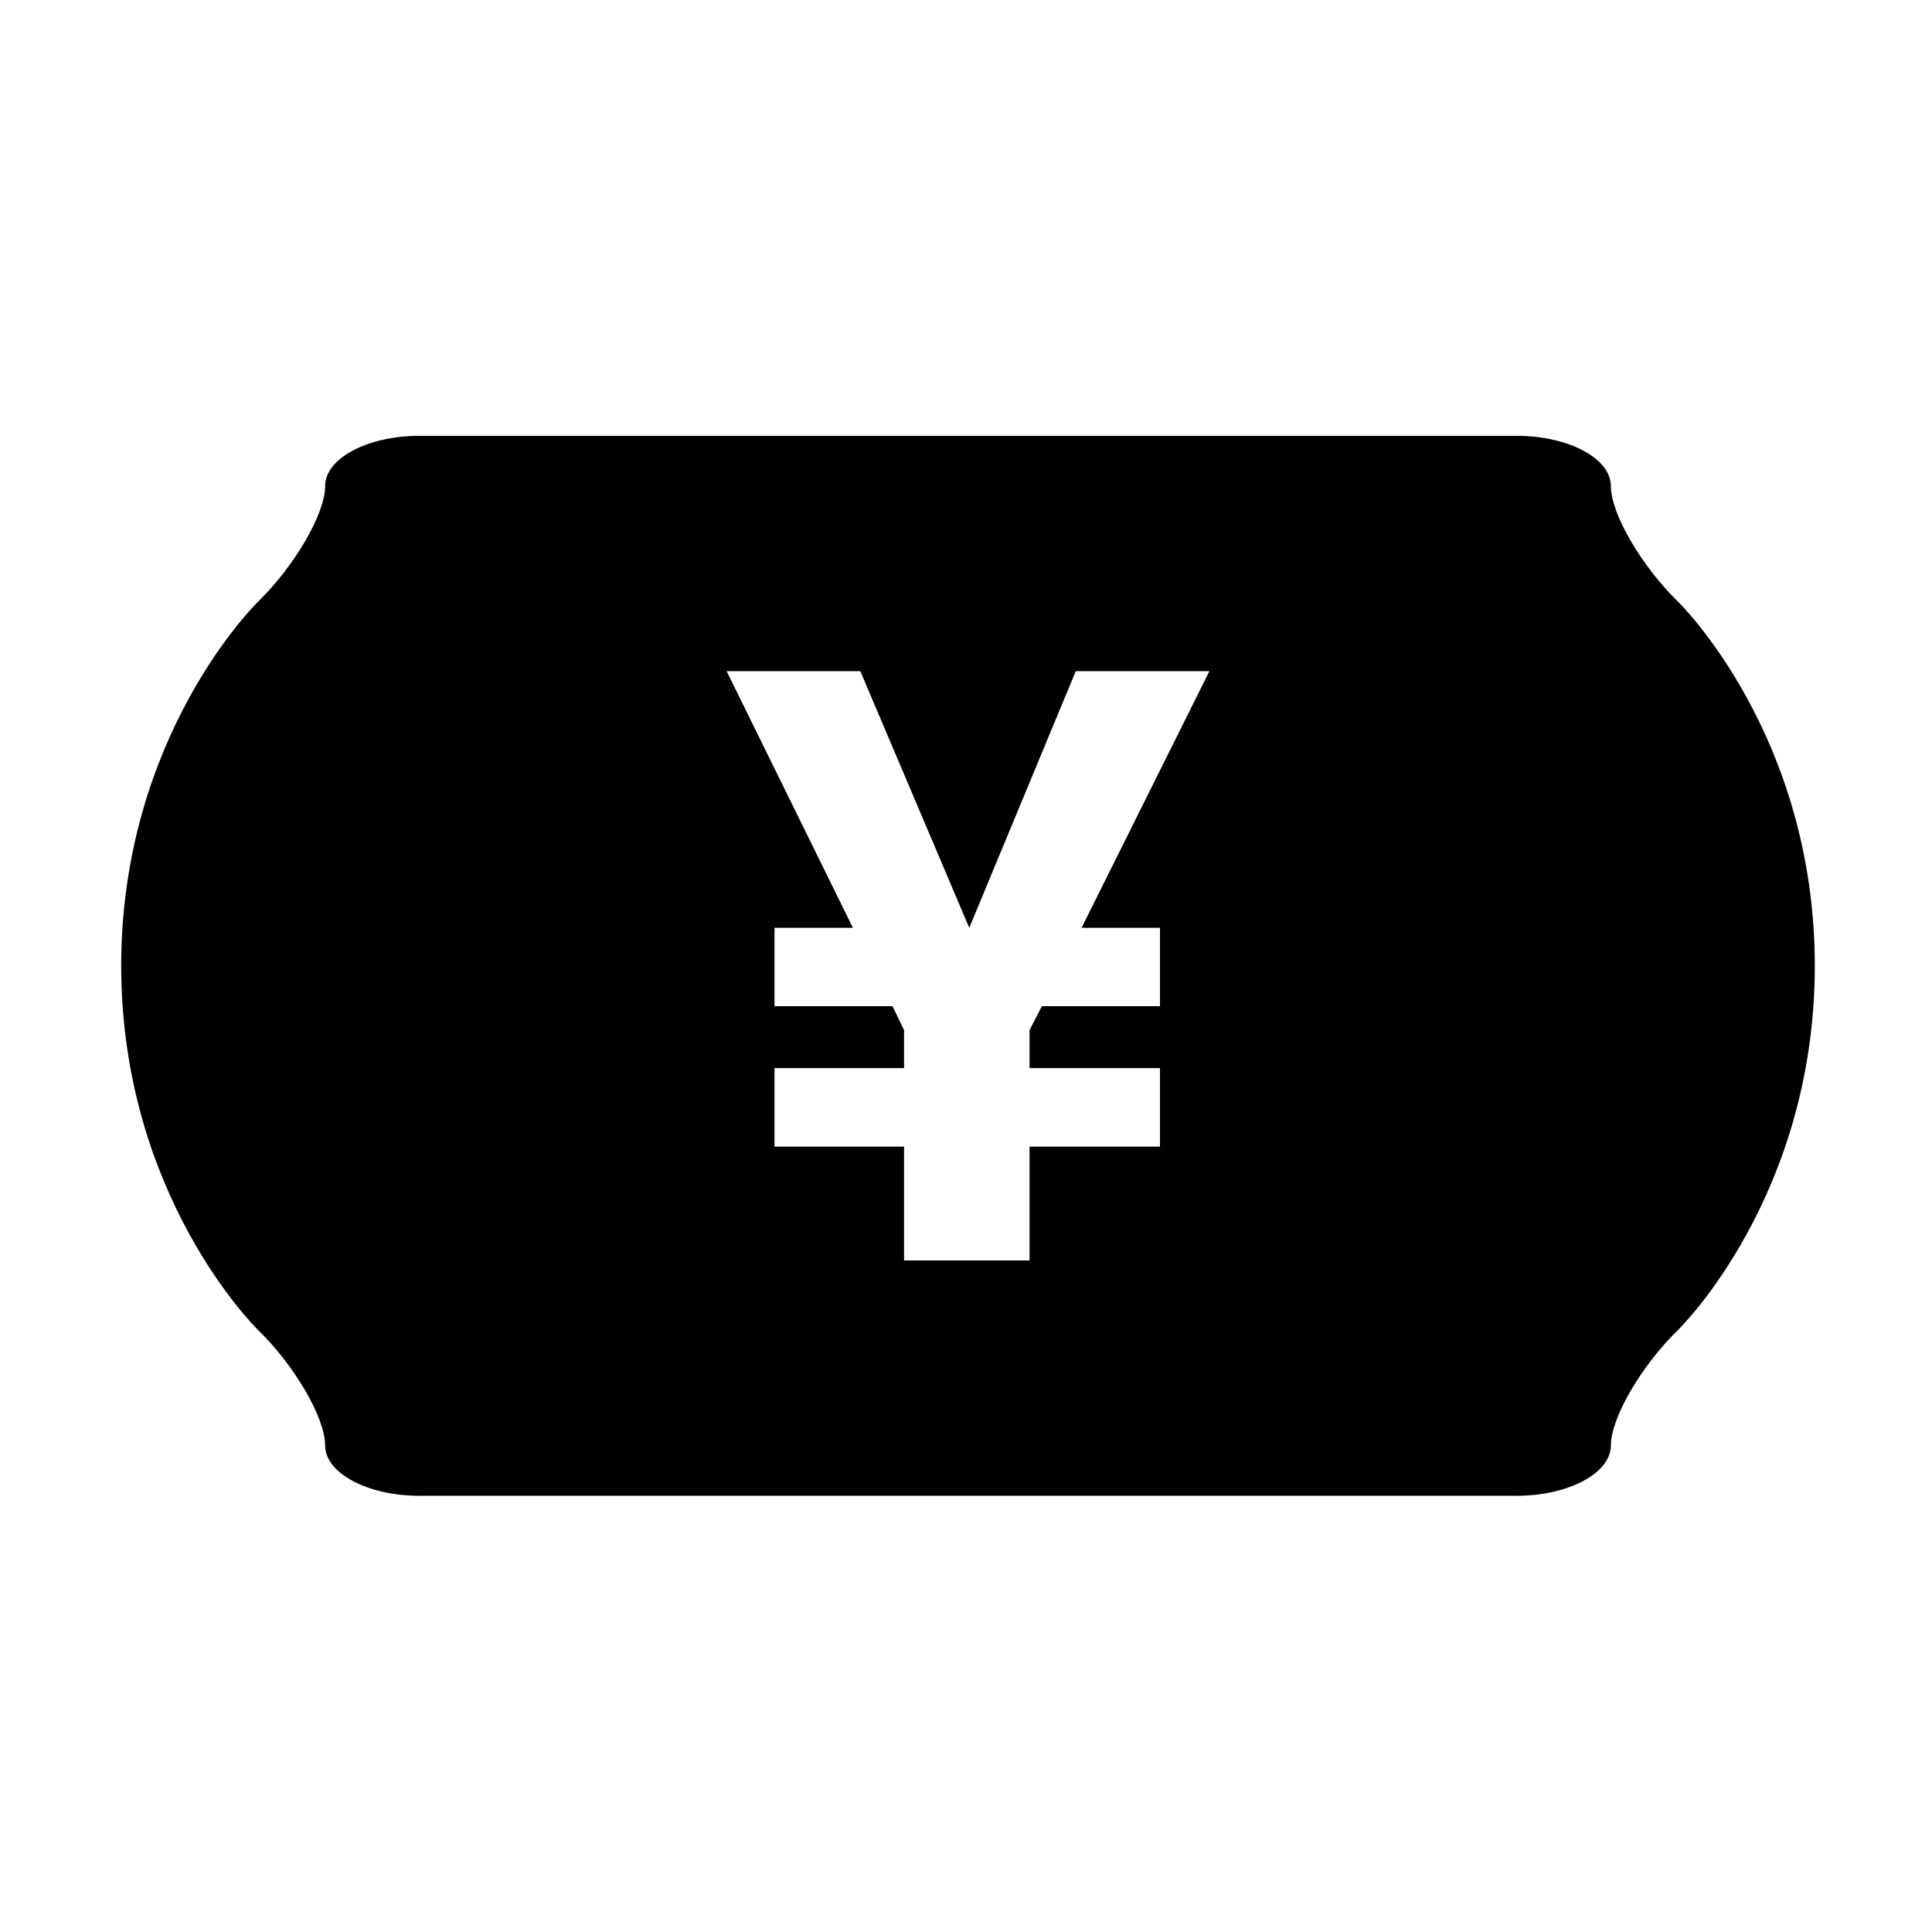 <svg xmlns="http://www.w3.org/2000/svg" viewBox="0 0 512 512"><path d="M444.769 159.533c-9.81-9.565-17.87-23.395-17.87-30.719 0-7.331-11.232-13.313-24.934-13.313H111.1c-13.719 0-24.937 5.982-24.937 13.313 0 7.324-8.046 21.154-17.854 30.719 0 0-36.187 35.172-36.187 96.406 0 61.234 36.187 96.438 36.187 96.438 9.809 9.532 17.854 23.363 17.854 30.688 0 7.324 11.218 13.329 24.937 13.329h290.865c13.701 0 24.934-6.005 24.934-13.329 0-7.325 8.061-21.156 17.87-30.688 0 0 36.171-35.203 36.171-96.438-.001-61.234-36.171-96.406-36.171-96.406zm-137.363 86.35v20.765h-31.295l-3.27 6.342v10.072h34.564v20.802h-34.564v30.165h-33.257v-30.165h-34.338v-20.802h34.338V272.99l-3.059-6.342h-31.279v-20.765h20.782l-33.469-68.02h35.431l28.875 68.02 28.224-68.02h35.414l-33.879 68.02h20.782z"/></svg>